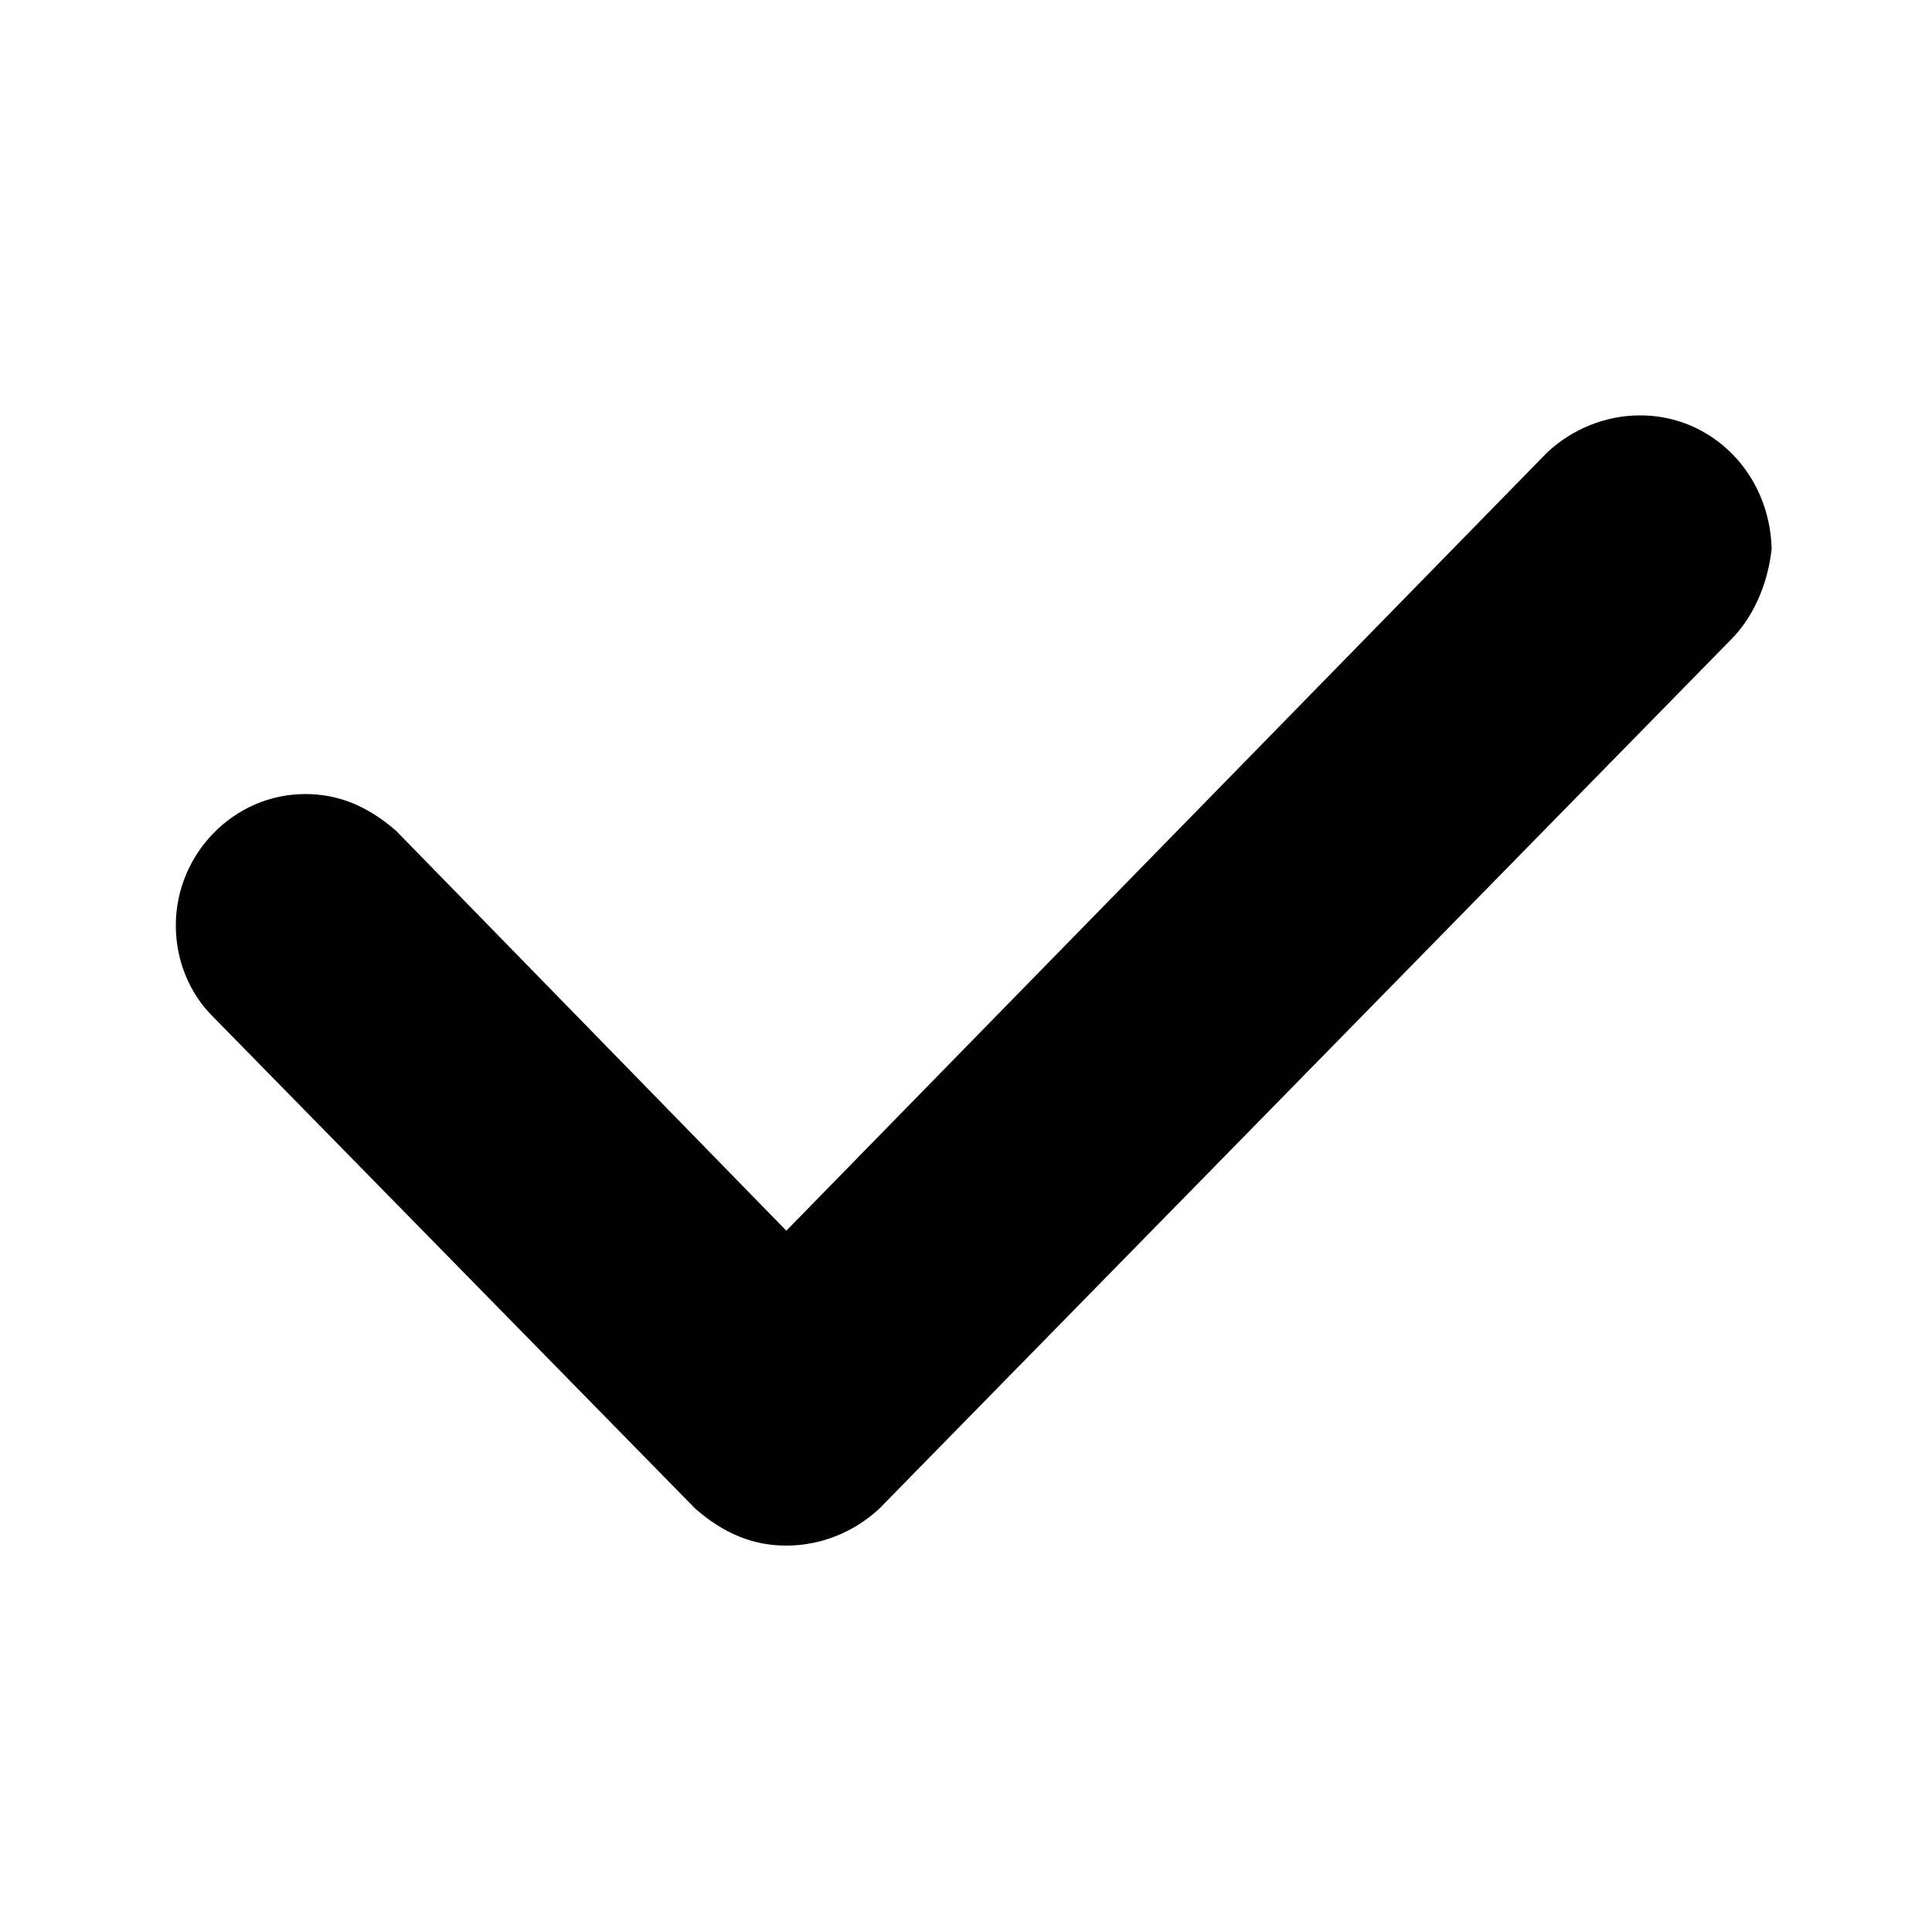 <svg xmlns="http://www.w3.org/2000/svg" xmlns:xlink="http://www.w3.org/1999/xlink" version="1.1" x="0px" y="0px" viewBox="0 0 100 100" style="enable-background:new 0 0 100 100;" xml:space="preserve" aria-hidden="true" width="100px" height="100px"><defs><linearGradient class="cerosgradient" data-cerosgradient="true" id="CerosGradient_idbe5ef62fd" gradientUnits="userSpaceOnUse" x1="50%" y1="100%" x2="50%" y2="0%"><stop offset="0%" stop-color="#d1d1d1"/><stop offset="100%" stop-color="#d1d1d1"/></linearGradient><linearGradient/></defs><style type="text/css">
	.st0-idbe5ef62fd{fill:#010101;}
</style><g><path class="st0-idbe5ef62fd" d="M84.9,21.5c-1.8,0-3.5,0.7-4.8,1.9L40.7,63.7L20.5,43c-1.5-1.3-3-1.9-4.7-1.9c-3.7,0-6.7,3.1-6.7,6.8   c0,1.8,0.7,3.5,1.9,4.7l25,25.5c1.5,1.3,3,1.9,4.7,1.9c1.8,0,3.5-0.7,4.8-1.9l44.1-45c1.1-1.1,1.9-2.8,2.1-4.7   C91.6,24.5,88.6,21.5,84.9,21.5z"/></g></svg>